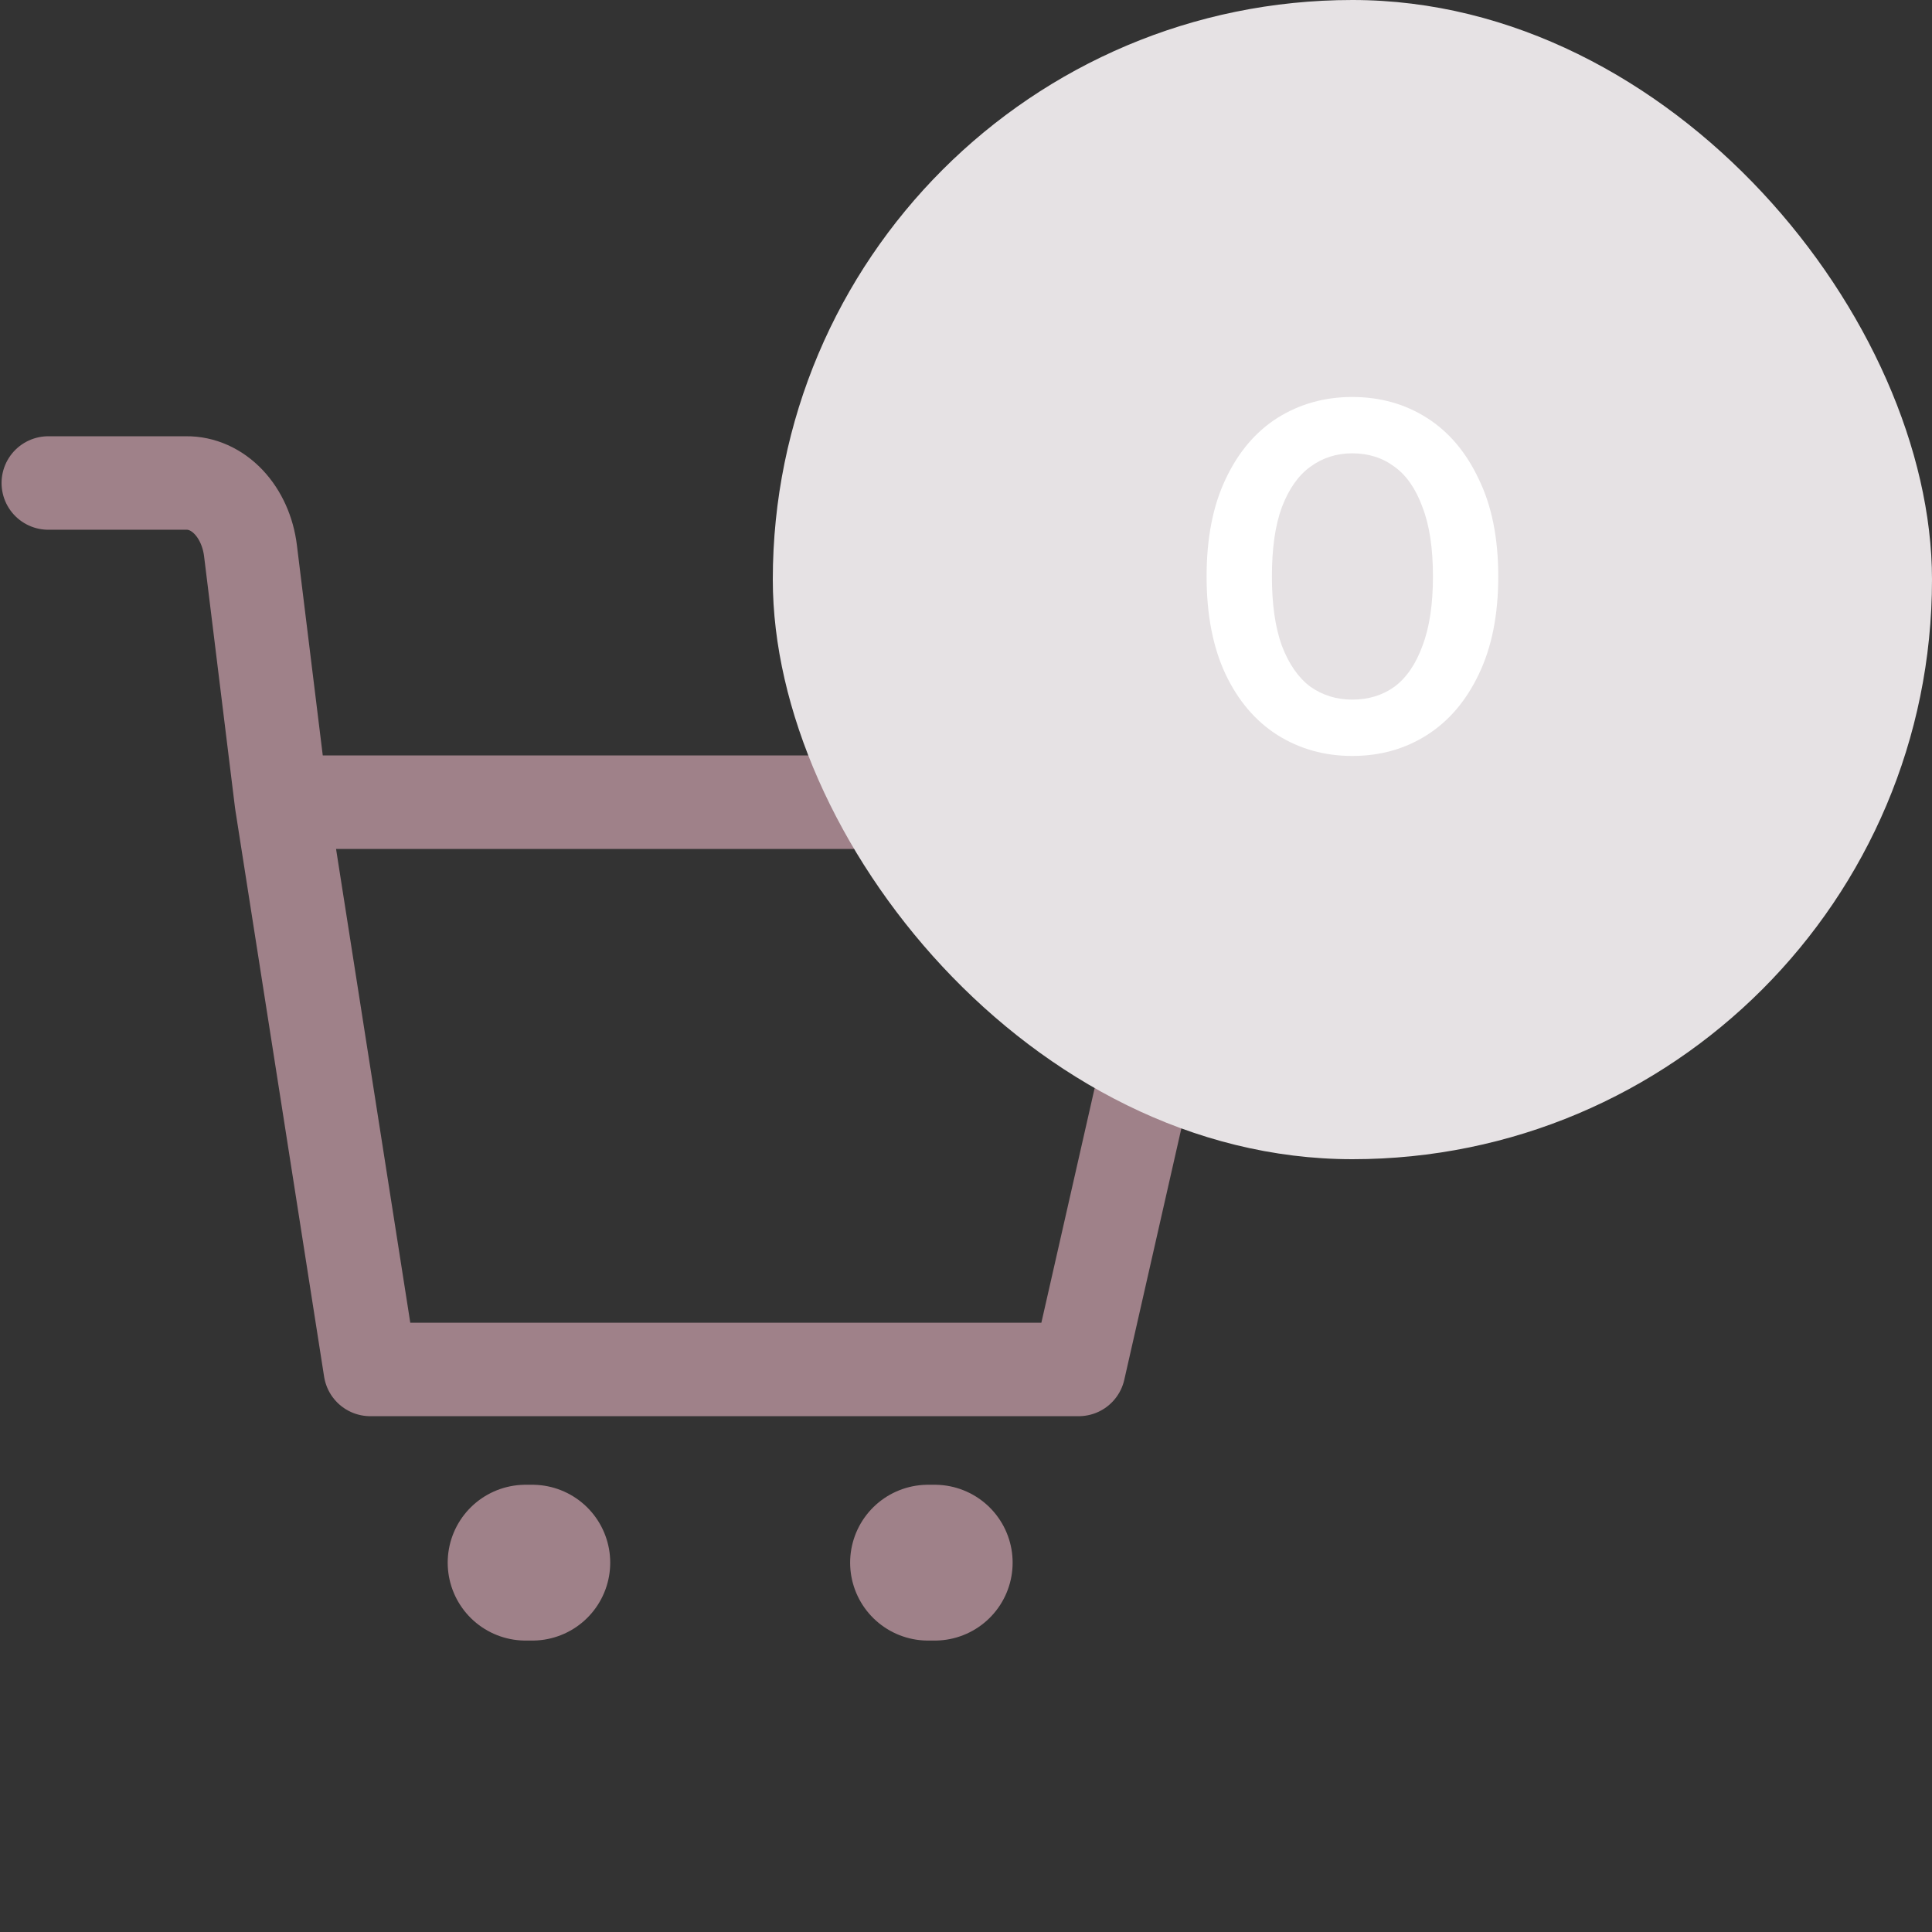 <svg width="124" height="124" viewBox="0 0 124 124" fill="none" xmlns="http://www.w3.org/2000/svg">
<rect x="0" y="0" width="124" height="124" fill="#333333" stroke="none"/>
<path d="M33.734 100.295H34.165M59.563 100.295H59.993" stroke="#9F8189" stroke-width="10" stroke-linecap="round" stroke-linejoin="round"/>
<path d="M3.1 31H11.945C12.942 30.986 13.909 31.419 14.669 32.219C15.428 33.019 15.929 34.132 16.078 35.353L18.062 51.486M18.062 51.486L23.766 87.894H69.233L77.5 51.486H18.062Z" stroke="#9F8189" stroke-width="6" stroke-linecap="round" stroke-linejoin="round"/>
<rect x="49.6" width="74.4" height="74.4" rx="37.2" fill="#E6E2E4"/>
<path d="M86.786 48.519C85.016 48.519 83.415 48.071 81.986 47.175C80.578 46.279 79.469 44.978 78.658 43.271C77.847 41.543 77.442 39.453 77.442 36.999C77.442 34.546 77.847 32.466 78.658 30.759C79.469 29.031 80.578 27.719 81.986 26.823C83.415 25.927 85.016 25.479 86.786 25.479C88.578 25.479 90.178 25.927 91.586 26.823C92.994 27.719 94.103 29.031 94.914 30.759C95.746 32.466 96.162 34.546 96.162 36.999C96.162 39.453 95.746 41.543 94.914 43.271C94.103 44.978 92.994 46.279 91.586 47.175C90.178 48.071 88.578 48.519 86.786 48.519ZM86.786 44.903C87.832 44.903 88.738 44.626 89.506 44.071C90.274 43.495 90.871 42.621 91.298 41.447C91.746 40.274 91.97 38.791 91.97 36.999C91.97 35.186 91.746 33.703 91.298 32.551C90.871 31.378 90.274 30.514 89.506 29.959C88.738 29.383 87.832 29.095 86.786 29.095C85.784 29.095 84.888 29.383 84.098 29.959C83.33 30.514 82.722 31.378 82.274 32.551C81.847 33.703 81.634 35.186 81.634 36.999C81.634 38.791 81.847 40.274 82.274 41.447C82.722 42.621 83.33 43.495 84.098 44.071C84.888 44.626 85.784 44.903 86.786 44.903Z" fill="white"/>
</svg>
